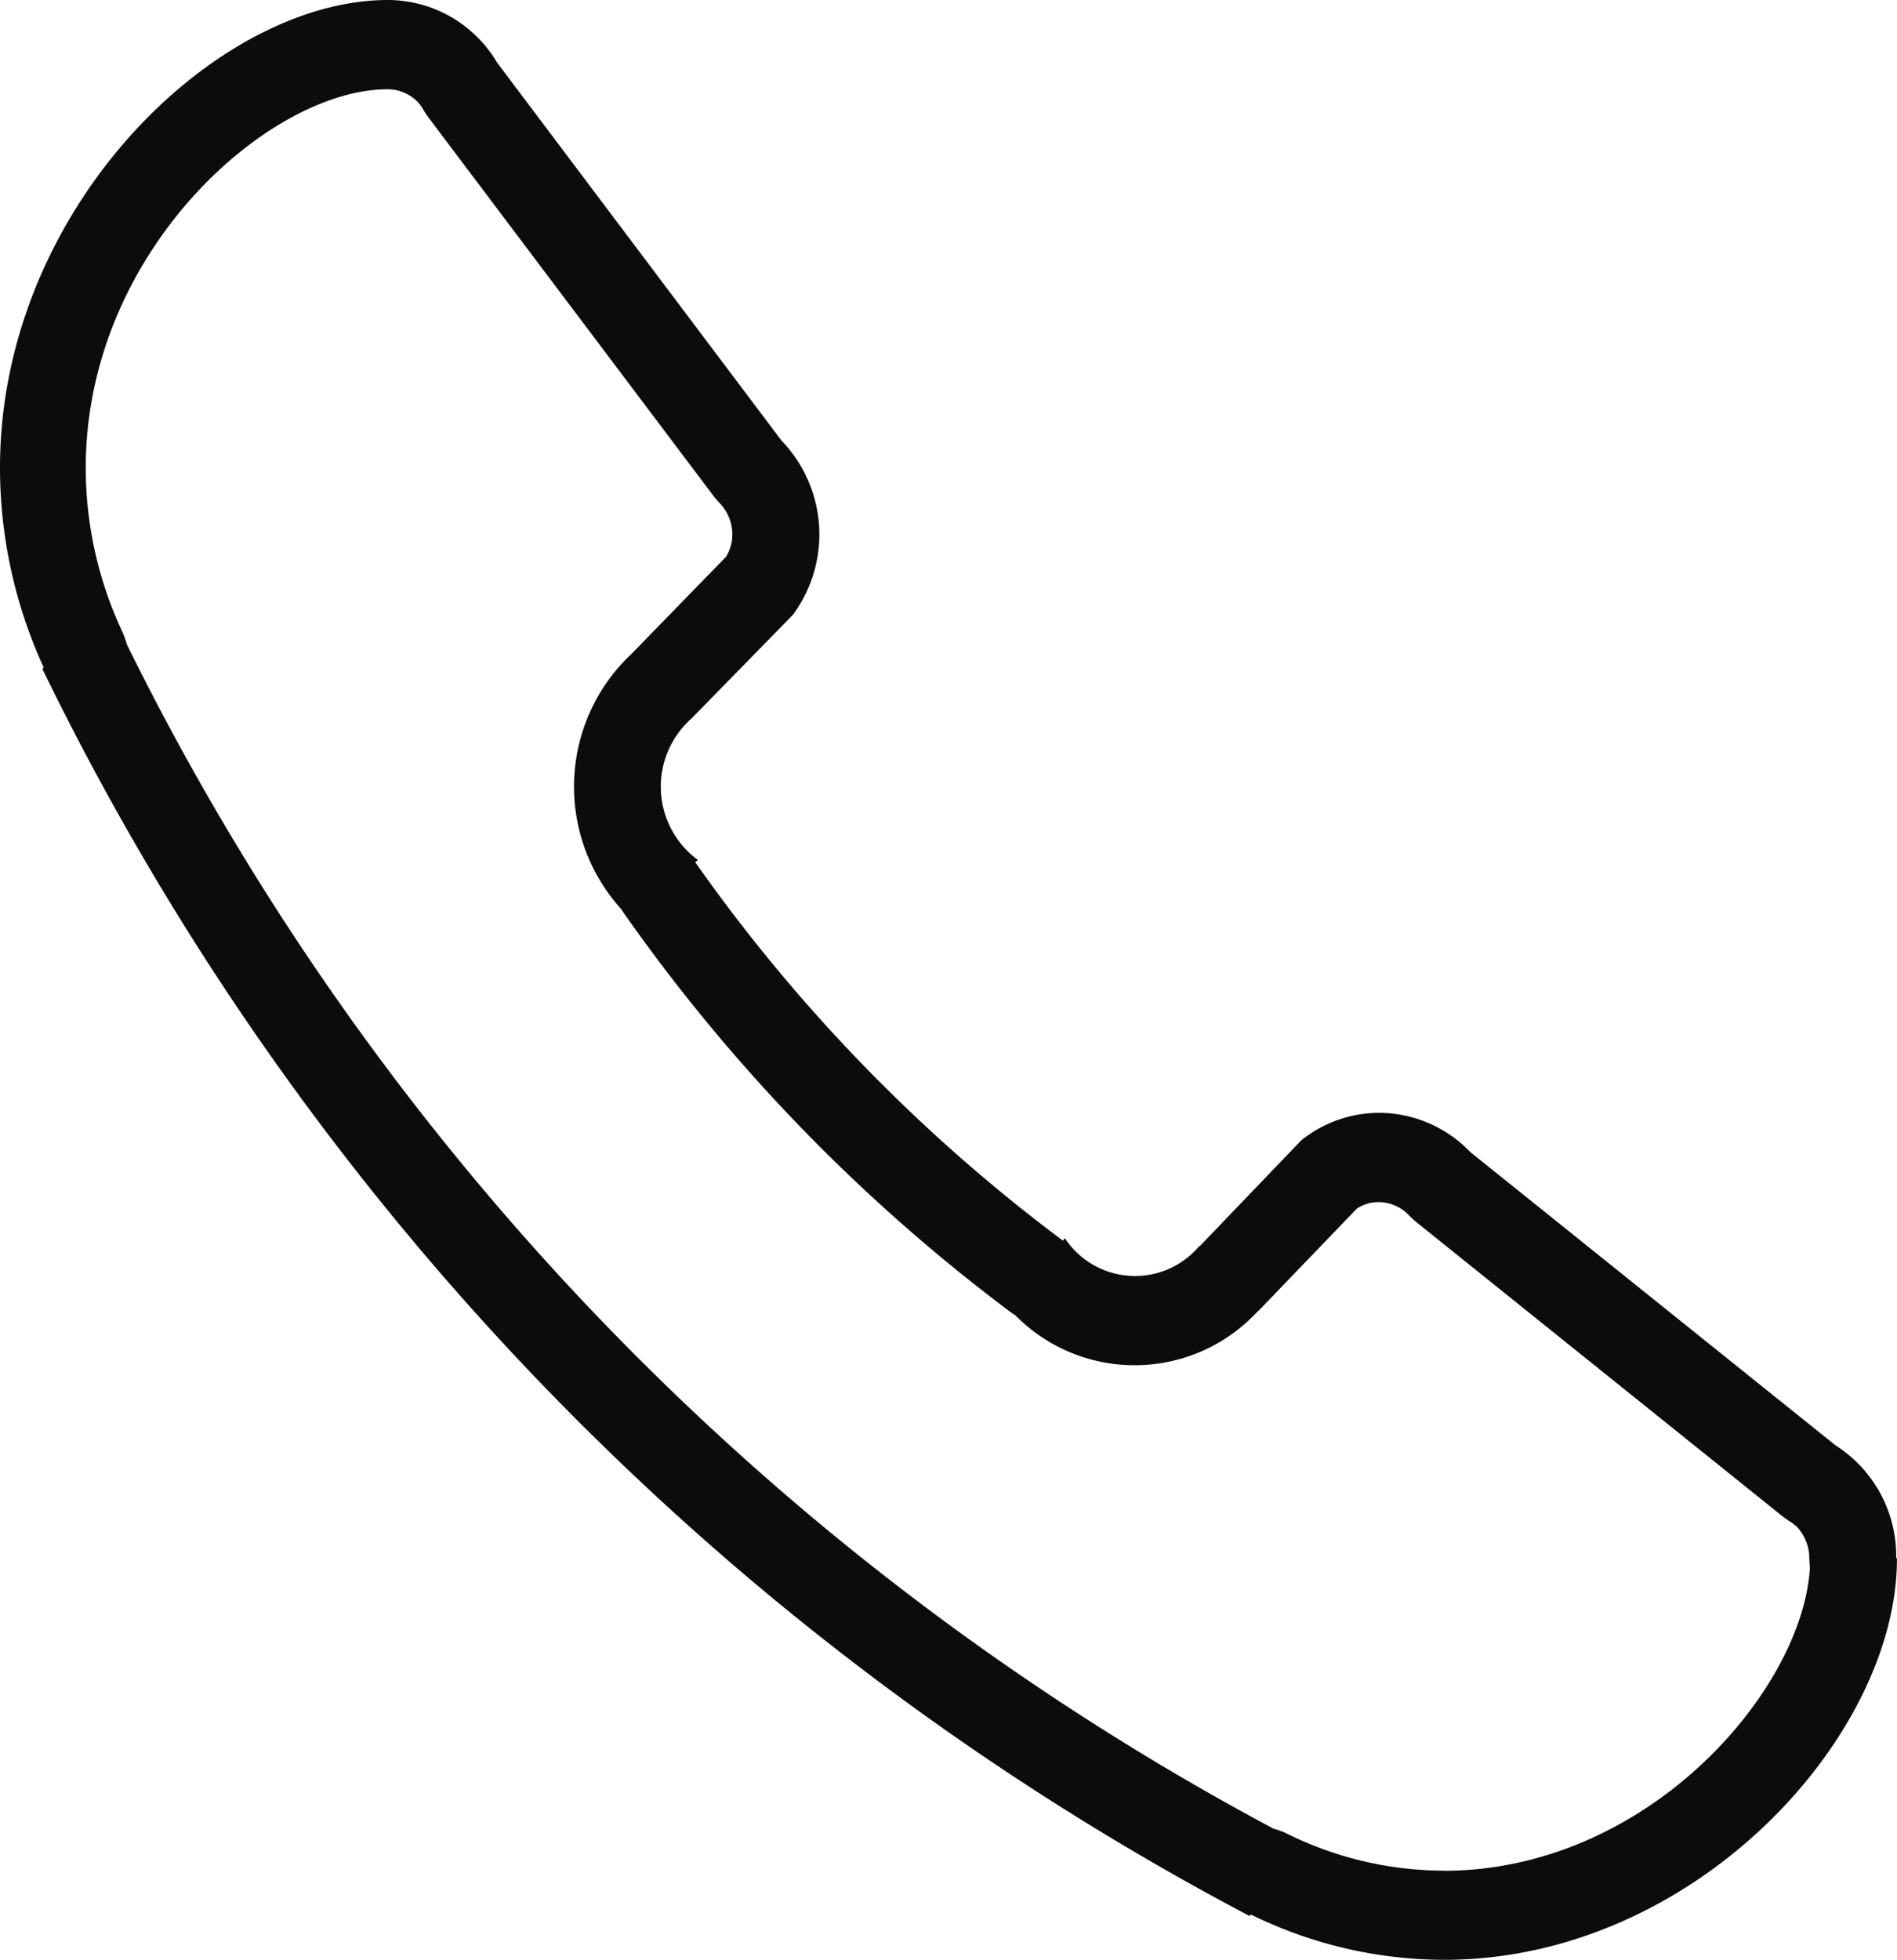 <svg xmlns="http://www.w3.org/2000/svg" width="32.923" height="34" viewBox="0 0 32.923 34">
    <path data-name="Trazado 333" d="M32.923 27.032h-.014a2.277 2.277 0 0 0-1.055-1.959l-6.336-5.086a2.2 2.2 0 0 0-1.588-.681 2.168 2.168 0 0 0-1.344.475l-1.767 1.841-.005-.005a1.457 1.457 0 0 1-2.333-.137l-.033.044a29.025 29.025 0 0 1-6.383-6.567l.049-.036A1.579 1.579 0 0 1 12 12.466l1.761-1.8a2.347 2.347 0 0 0-.2-3.025l-4.93-6.55a2.262 2.262 0 0 0-.311-.41A2.2 2.2 0 0 0 6.732 0C3.74 0 0 3.632 0 8.114a8.311 8.311 0 0 0 .758 3.465l-.022.027a48.335 48.335 0 0 0 20.949 21.633l.025-.025a7.627 7.627 0 0 0 3.354.786c4.339 0 7.858-3.866 7.858-6.954zm-7.858 5.421a6.158 6.158 0 0 1-2.715-.635 1.232 1.232 0 0 0-.247-.093 46.664 46.664 0 0 1-19.9-20.542 1.728 1.728 0 0 0-.1-.267 6.7 6.7 0 0 1-.615-2.8c0-3.748 3.179-6.567 5.237-6.567a.732.732 0 0 1 .53.225.906.906 0 0 1 .1.143 1.272 1.272 0 0 0 .085.126l4.929 6.542a1.449 1.449 0 0 0 .121.143.783.783 0 0 1 .22.547.735.735 0 0 1-.11.385l-1.665 1.709-.025.022a3.161 3.161 0 0 0-.126 4.383 1.039 1.039 0 0 0 .06.091 30.569 30.569 0 0 0 6.715 6.913l.063.041a2.907 2.907 0 0 0 4.166-.027l.082-.08 1.676-1.742a.657.657 0 0 1 .374-.115.732.732 0 0 1 .53.225 1.56 1.56 0 0 0 .14.129l6.333 5.086c.041.033.085.063.126.091a.891.891 0 0 1 .135.1.8.8 0 0 1 .217.547 1.5 1.5 0 0 0 .011.157c-.118 2.127-2.808 5.265-6.358 5.265" style="fill:#0c0c0c;fill-rule:evenodd"/>
</svg>
